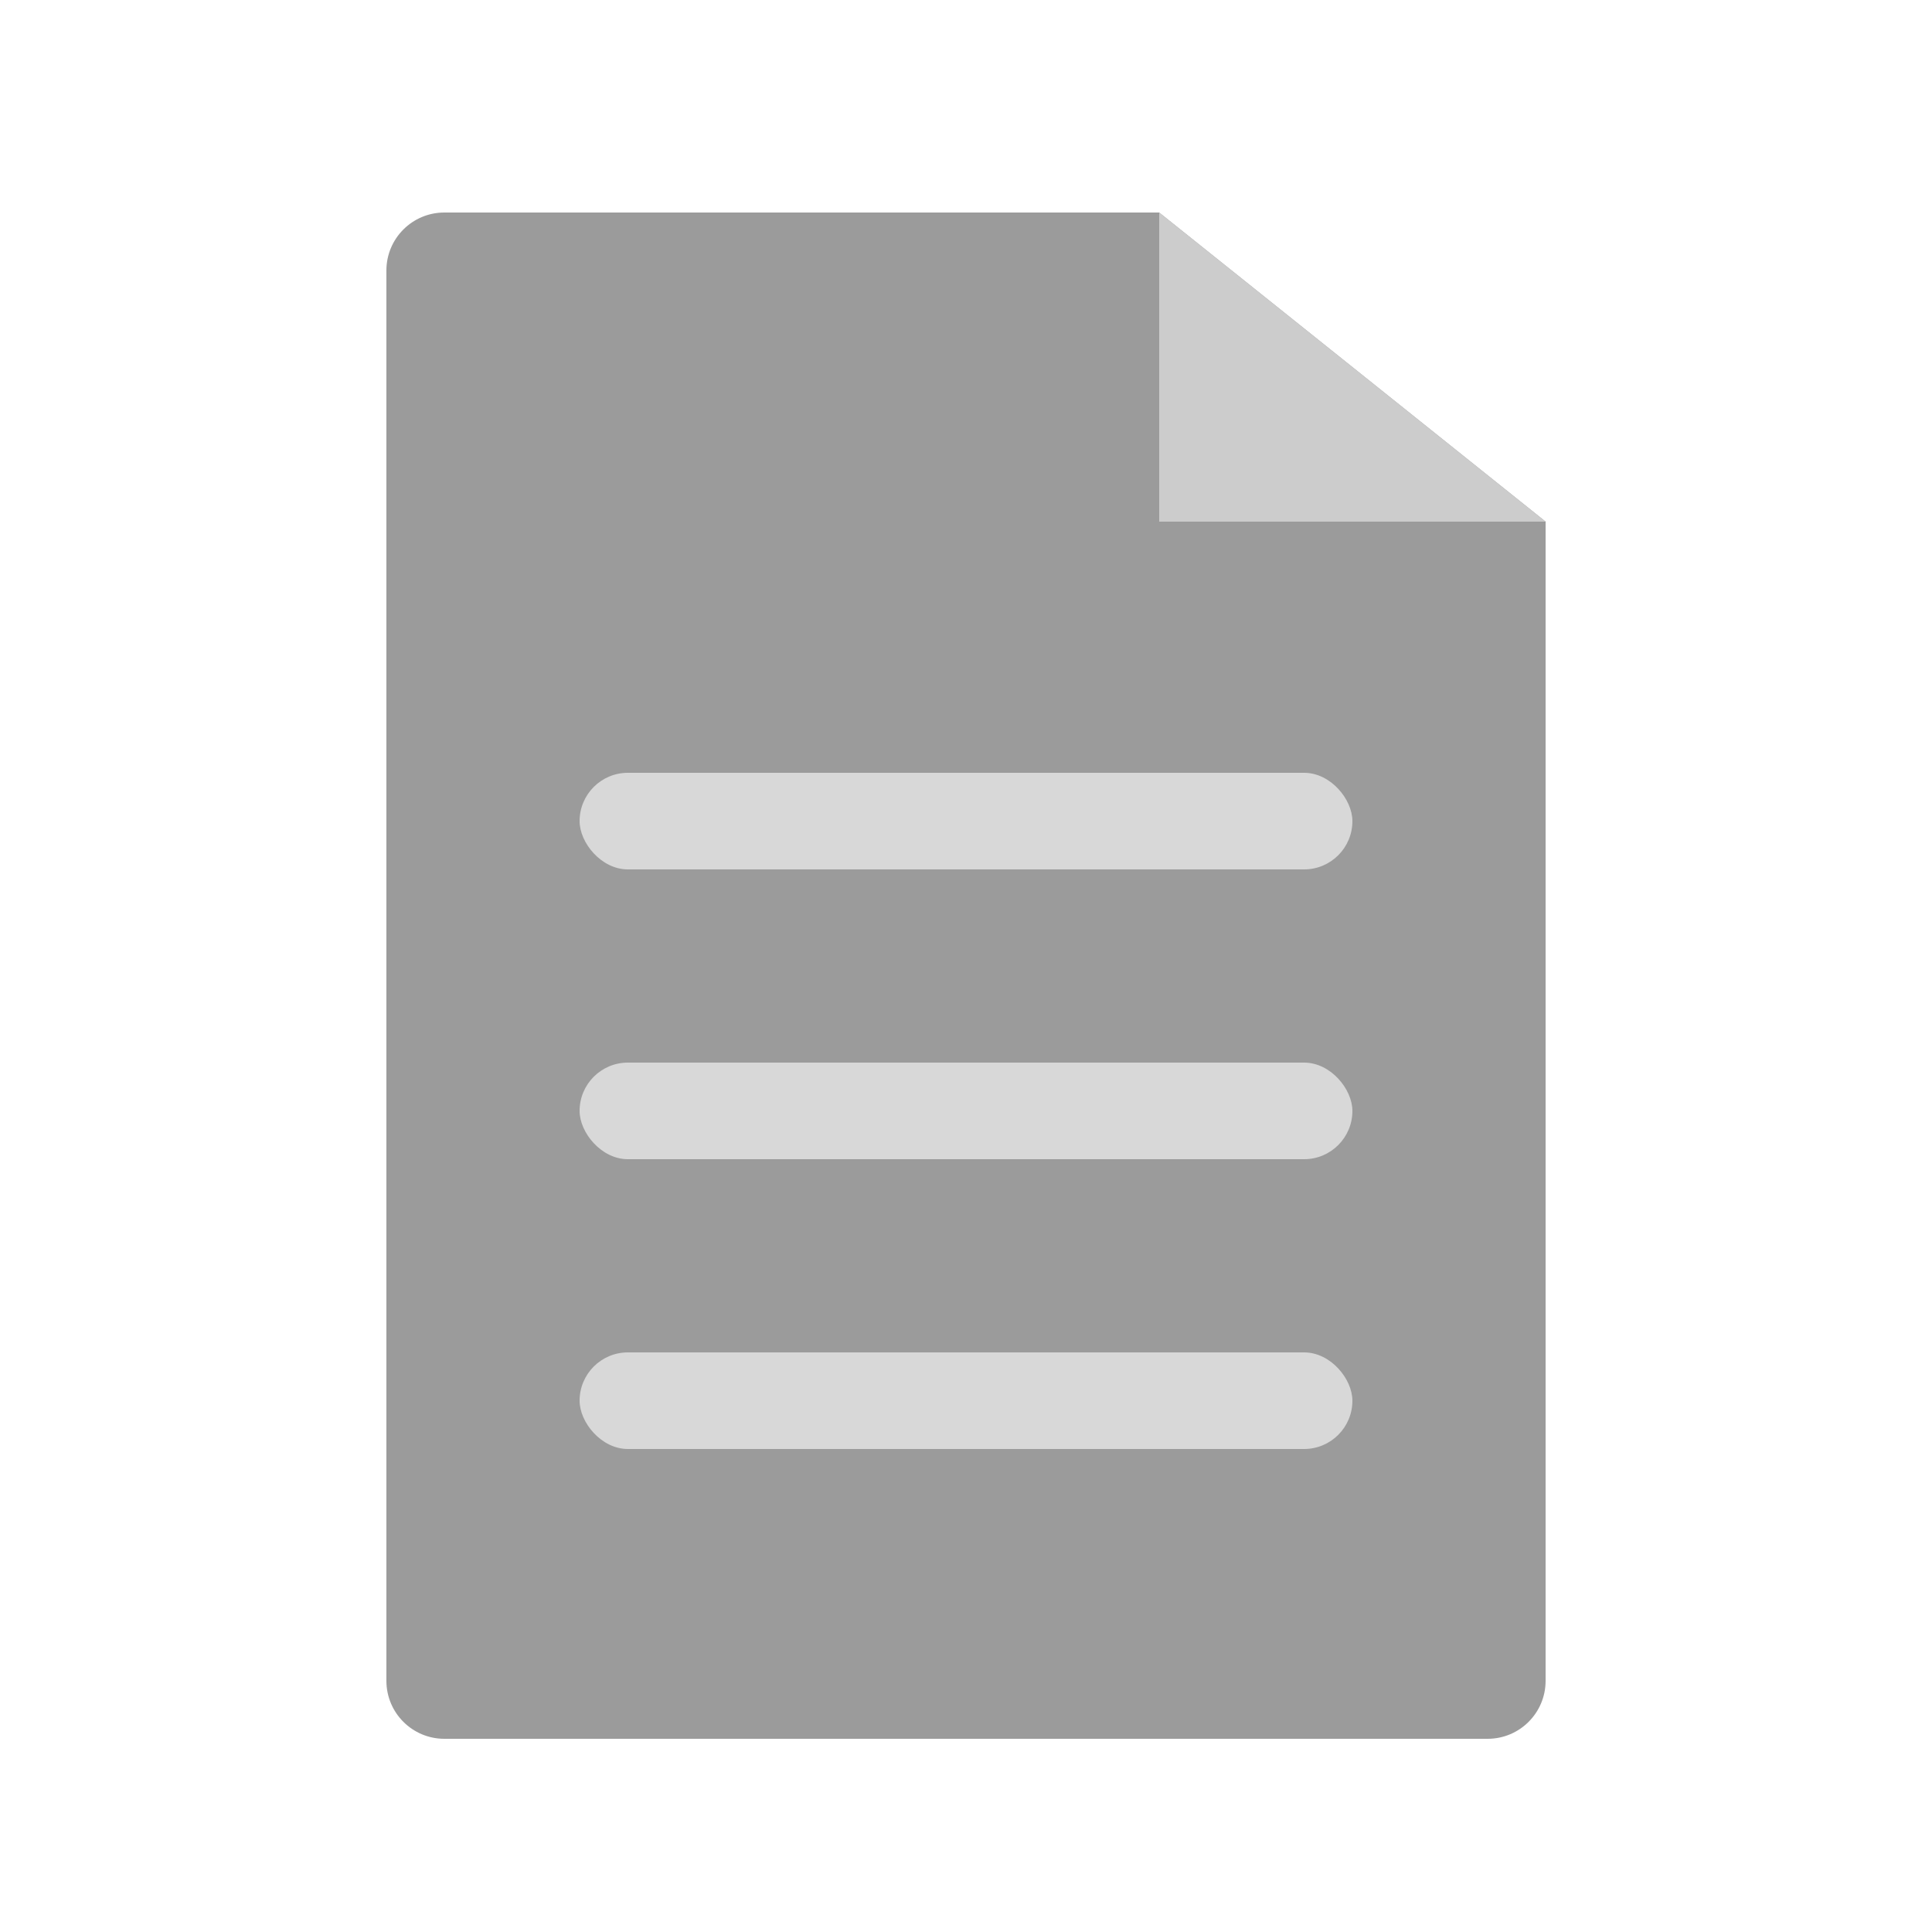 <svg xmlns="http://www.w3.org/2000/svg" width="100" height="100" viewBox="0 0 100 100">
  <g fill="none" fill-rule="evenodd">
    <path fill="#9B9B9B" d="M23,11 L60,11 L80,27 L80,87 L80,87 C80,88.657 78.657,90 77,90 L23,90 L23,90 C21.343,90 20,88.657 20,87 L20,14 L20,14 C20,12.343 21.343,11 23,11 Z"/>
    <polygon fill="#CCC" points="60 11 60 27 80 27"/>
    <rect width="40" height="5" x="30" y="40" fill="#D8D8D8" rx="2.5"/>
    <rect width="40" height="5" x="30" y="55" fill="#D8D8D8" rx="2.5"/>
    <rect width="40" height="5" x="30" y="70" fill="#D8D8D8" rx="2.5"/>
  </g>
</svg>
